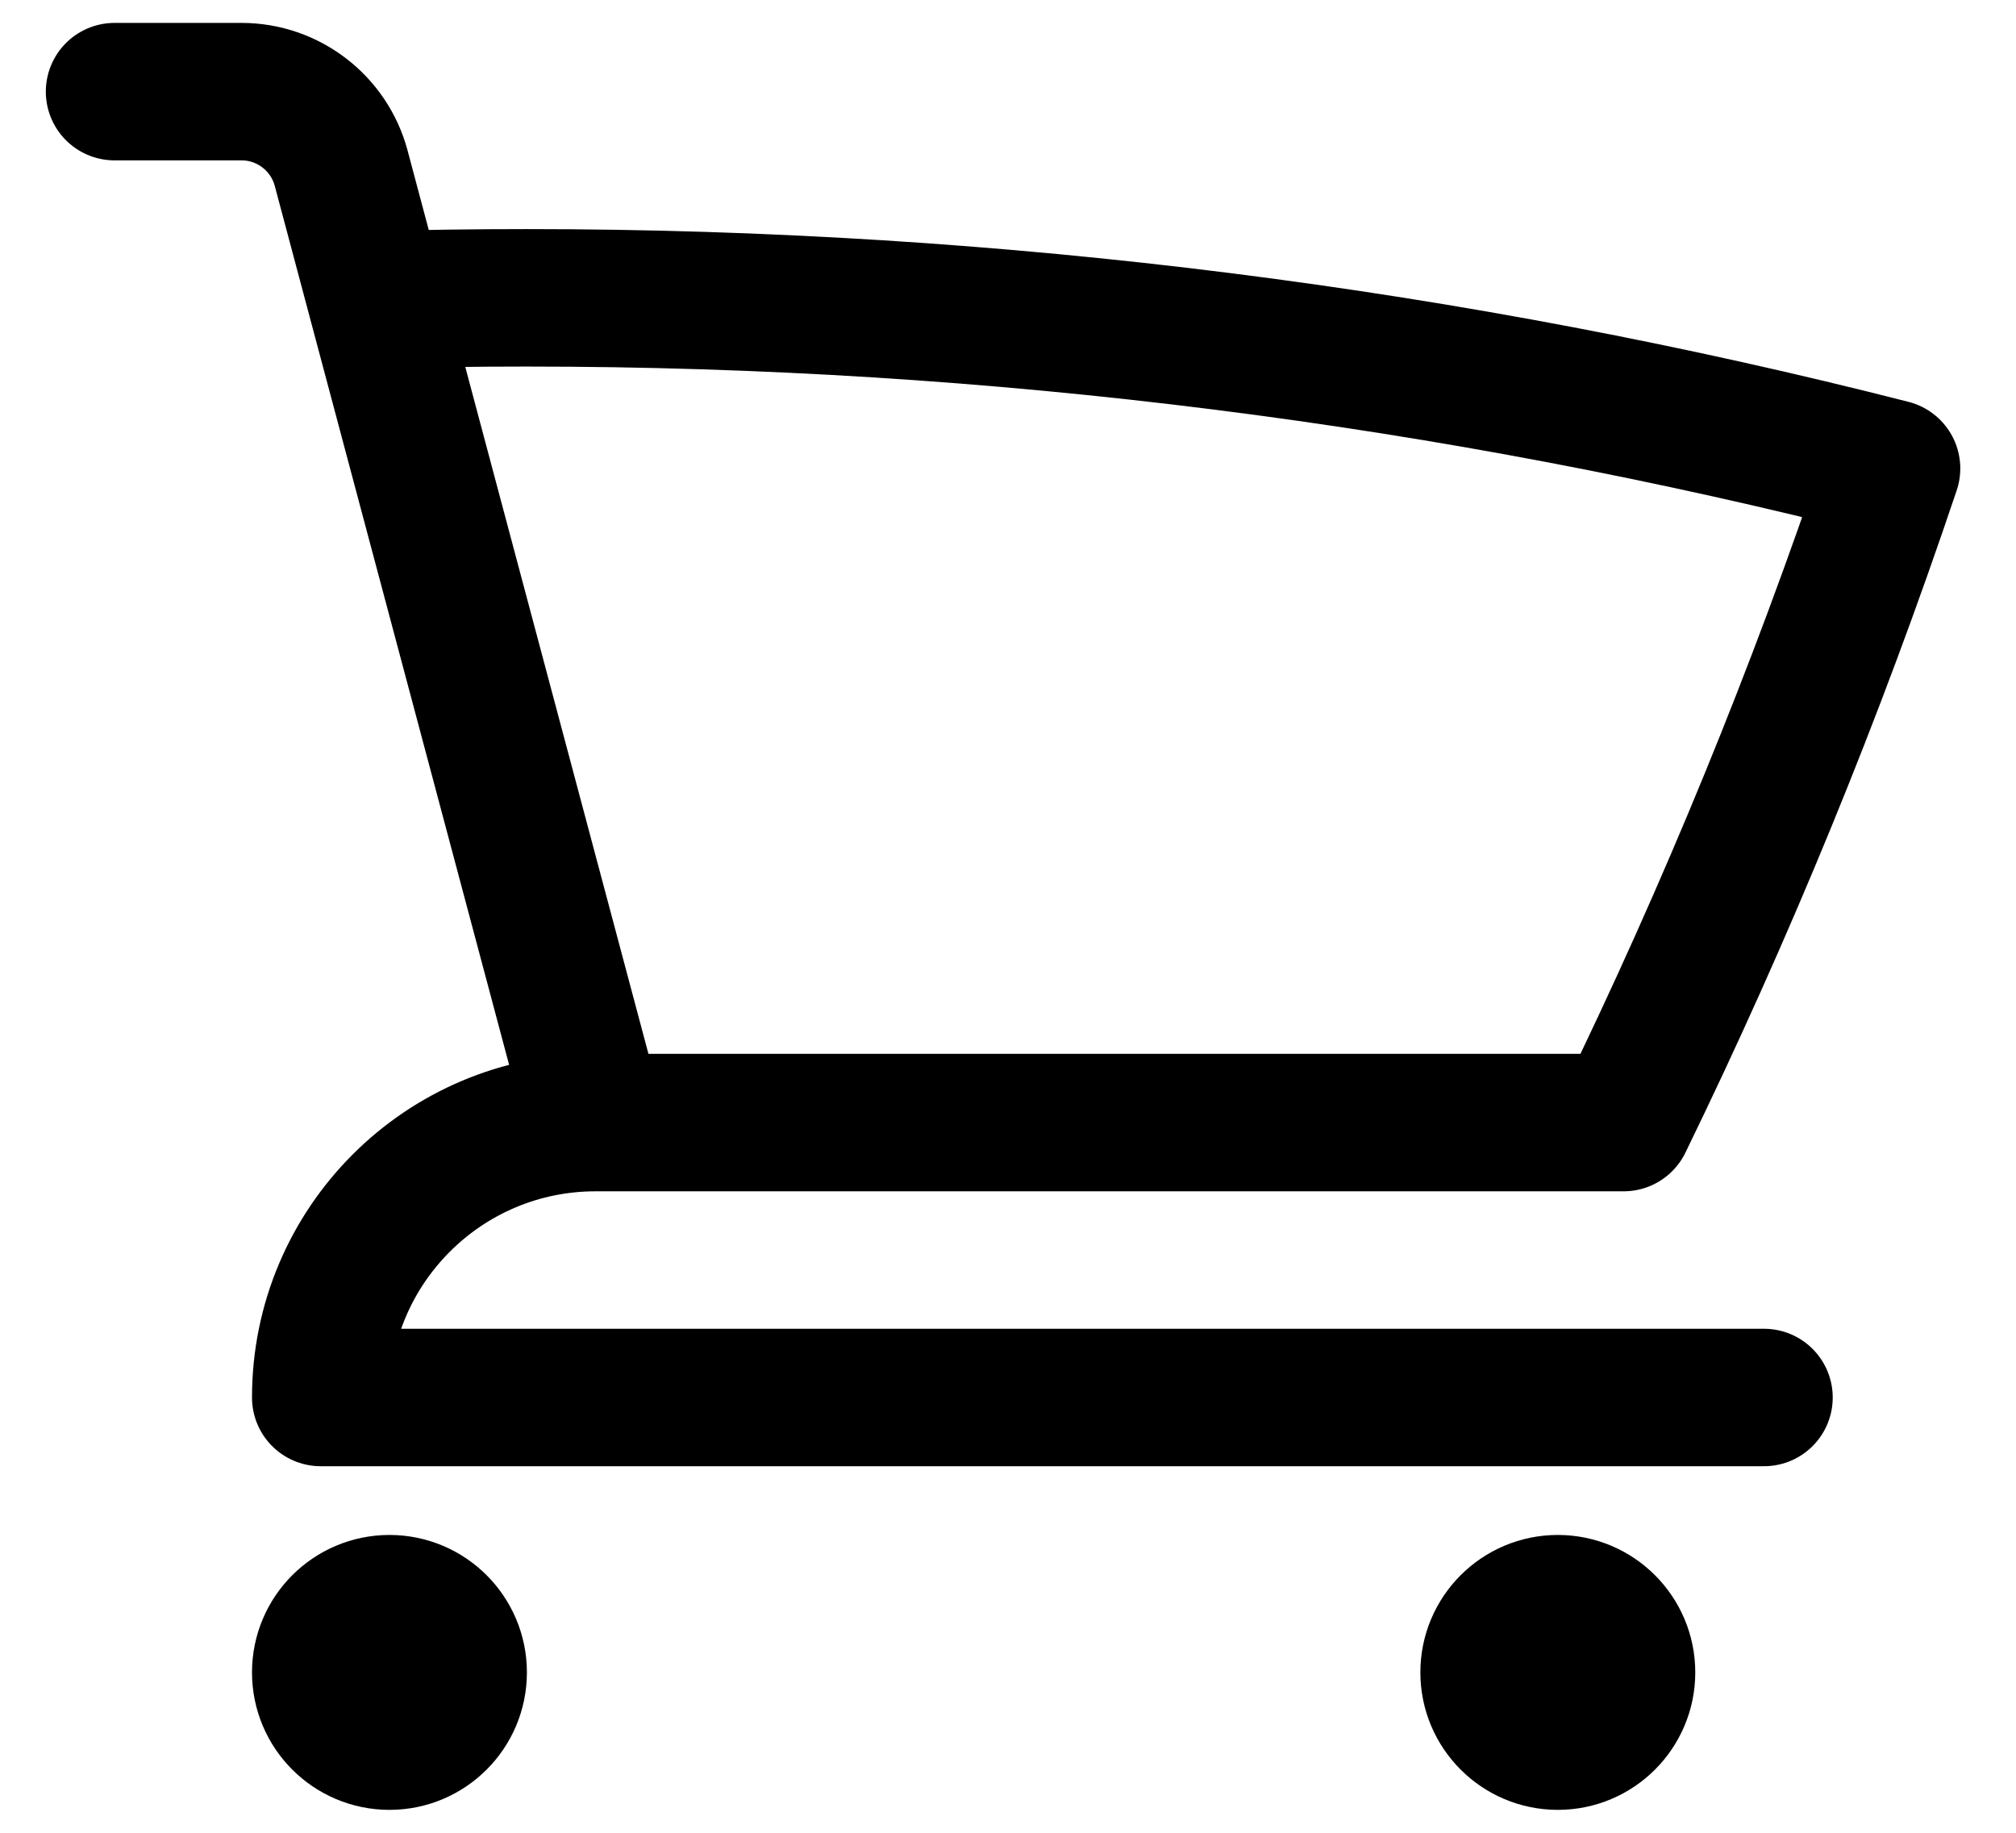 <svg width="22" height="20" viewBox="0 0 22 20" fill="none" xmlns="http://www.w3.org/2000/svg">
<path d="M1.25 1H2.636C3.145 1 3.591 1.343 3.723 1.835L4.106 3.272M6.5 12.25C4.843 12.25 3.5 13.593 3.5 15.25H19.25M6.5 12.25H17.718C18.839 9.949 19.818 7.566 20.642 5.112C15.88 3.896 10.89 3.25 5.75 3.25C5.2 3.25 4.652 3.257 4.106 3.272M6.5 12.25L4.106 3.272M5 18.25C5 18.664 4.664 19 4.25 19C3.836 19 3.5 18.664 3.5 18.25C3.5 17.836 3.836 17.5 4.25 17.5C4.664 17.5 5 17.836 5 18.25ZM17.75 18.25C17.75 18.664 17.414 19 17 19C16.586 19 16.25 18.664 16.25 18.25C16.25 17.836 16.586 17.5 17 17.5C17.414 17.5 17.75 17.836 17.75 18.25Z" stroke="black" stroke-width="1.5" stroke-linecap="round" stroke-linejoin="round"/>
</svg>
